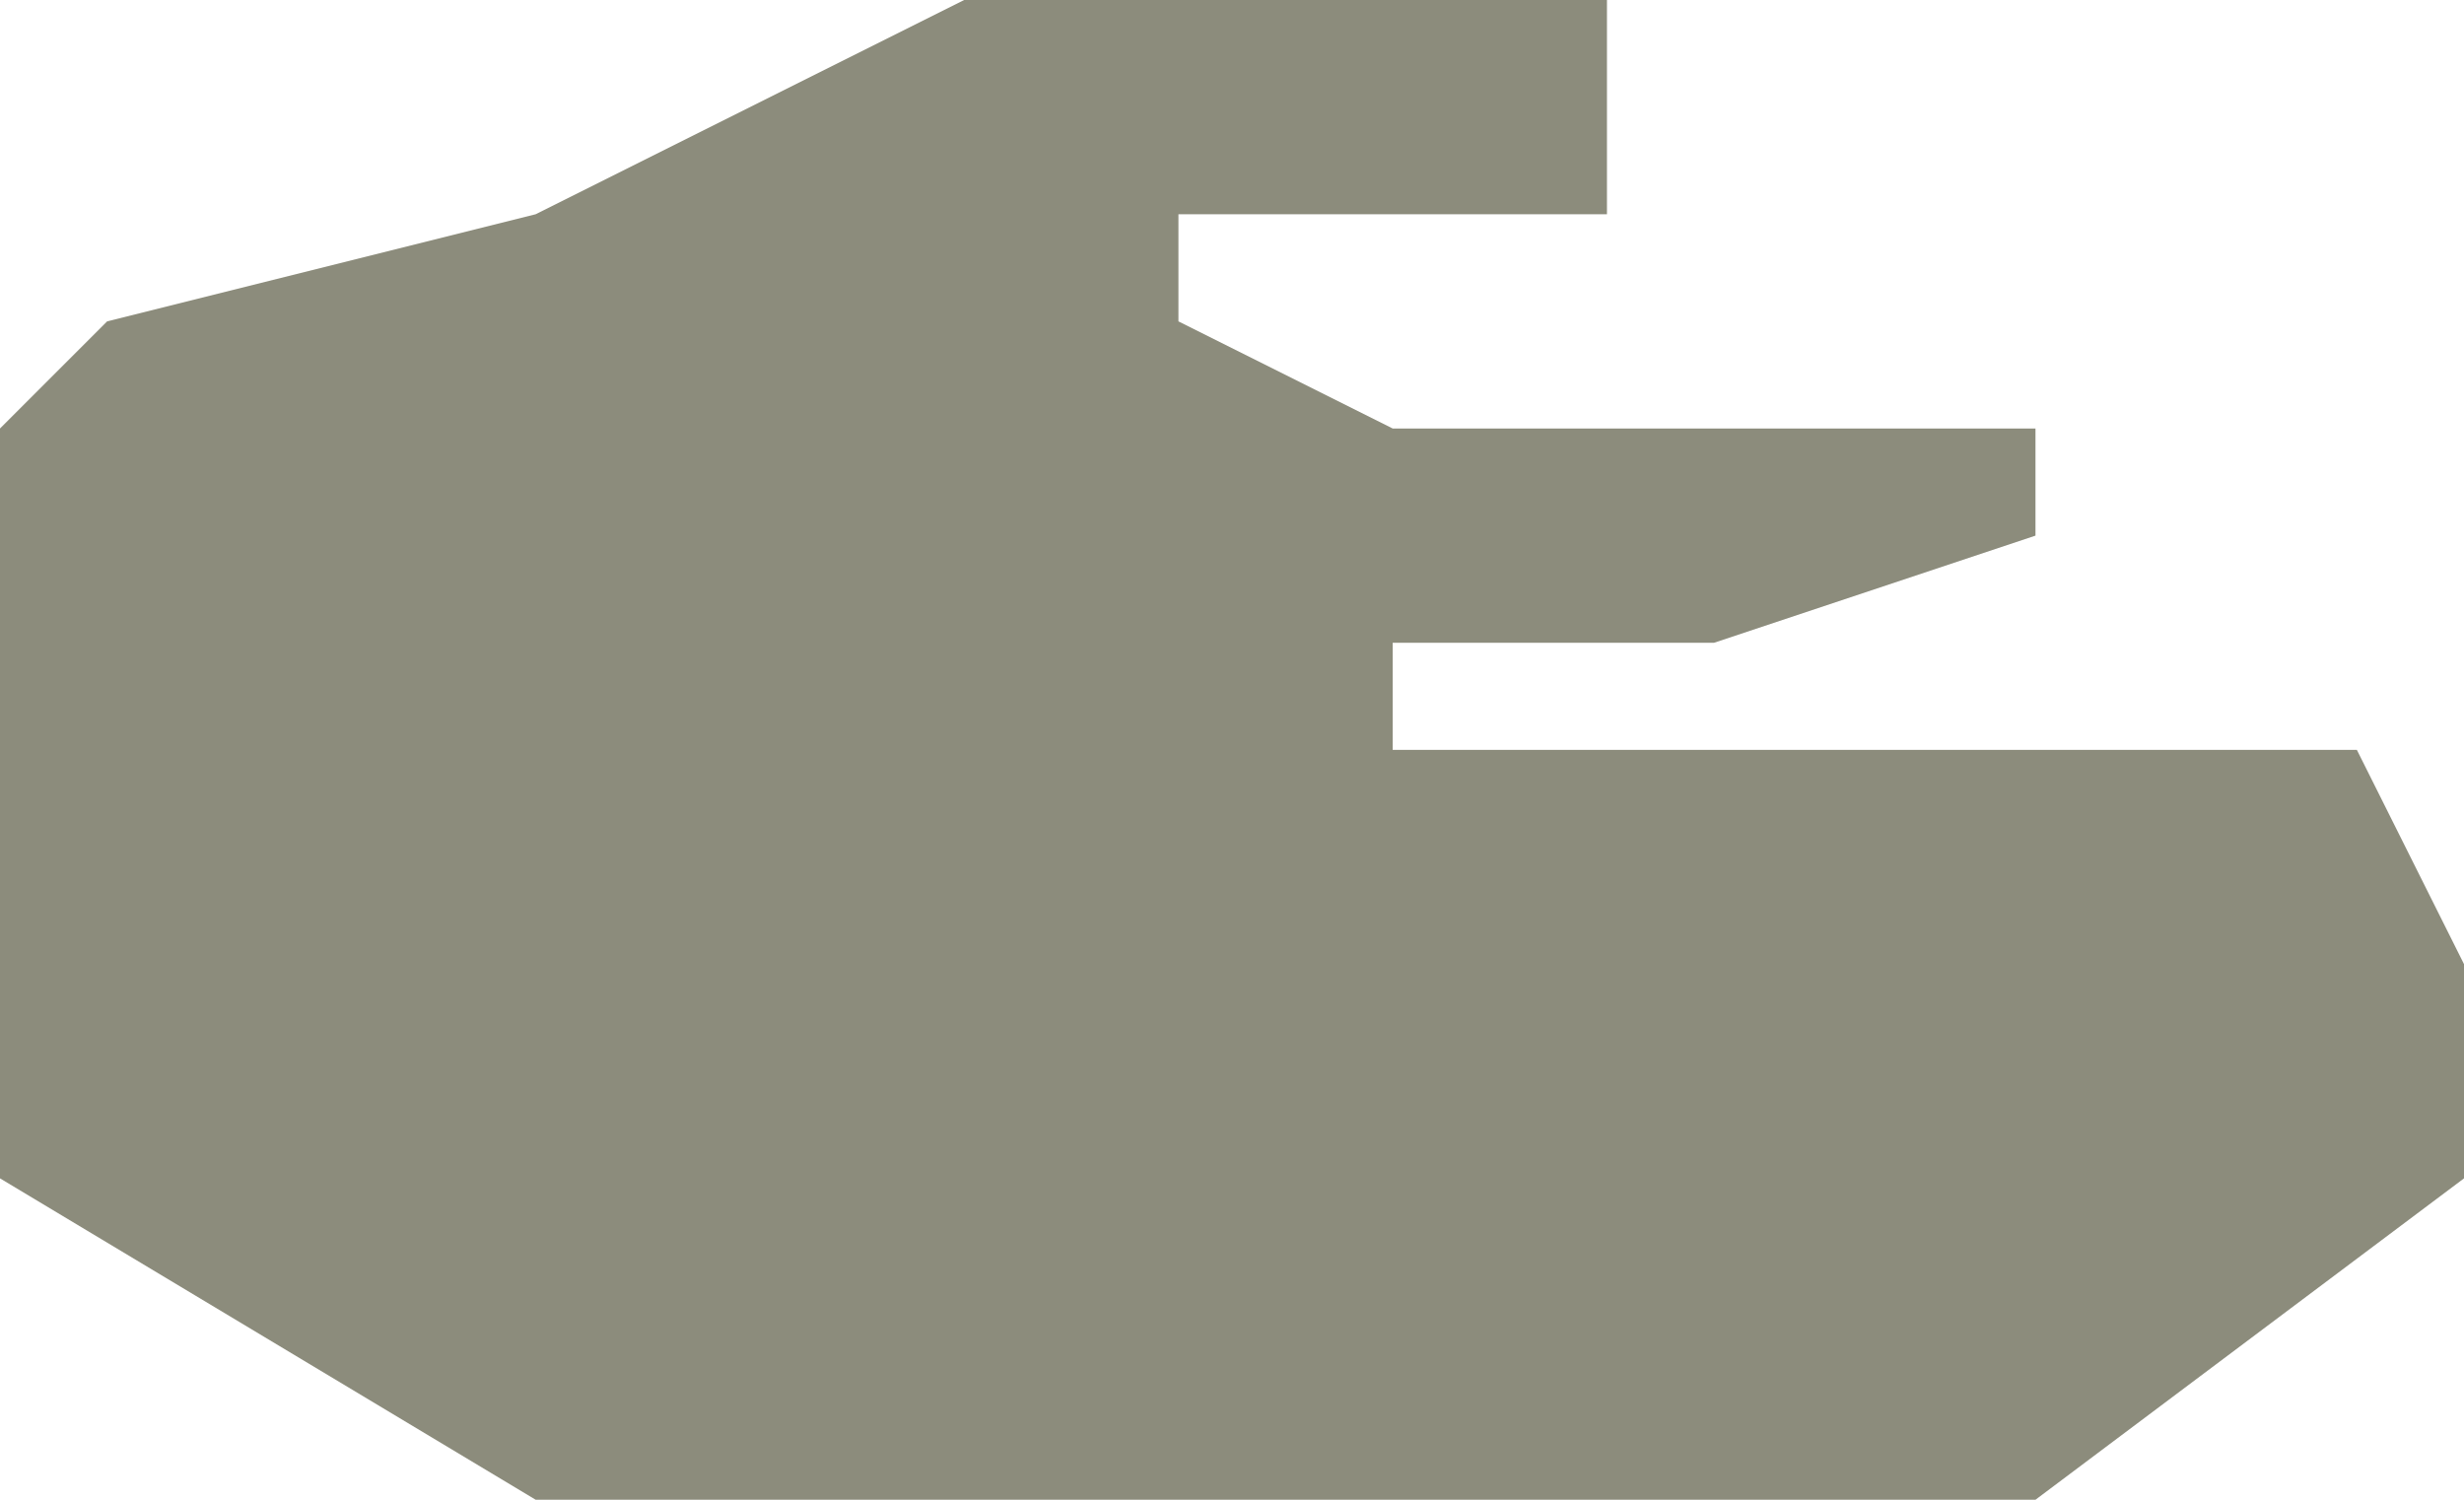 <svg xmlns="http://www.w3.org/2000/svg" xmlns:xlink="http://www.w3.org/1999/xlink" preserveAspectRatio="xMidYMid" width="23" height="14" viewBox="0 0 23 14">
  <defs>
    <style type="text/css">
      .cls-1 {
        fill: #8c8c7c;
        fill-rule: evenodd;
      }
    </style>
  </defs>
  <path d="M5.000,14.000 L19.000,14.000 L23.000,11.000 L23.000,9.000 L22.000,7.000 L13.000,7.000 L13.000,6.000 L16.000,6.000 L19.000,5.000 L19.000,4.000 L13.000,4.000 L11.000,3.000 L11.000,2.000 L15.000,2.000 L15.000,-0.000 L9.000,-0.000 L5.000,2.000 L1.000,3.000 L-0.000,4.000 L-0.000,11.000 L5.000,14.000 Z" class="cls-1"/>
</svg>